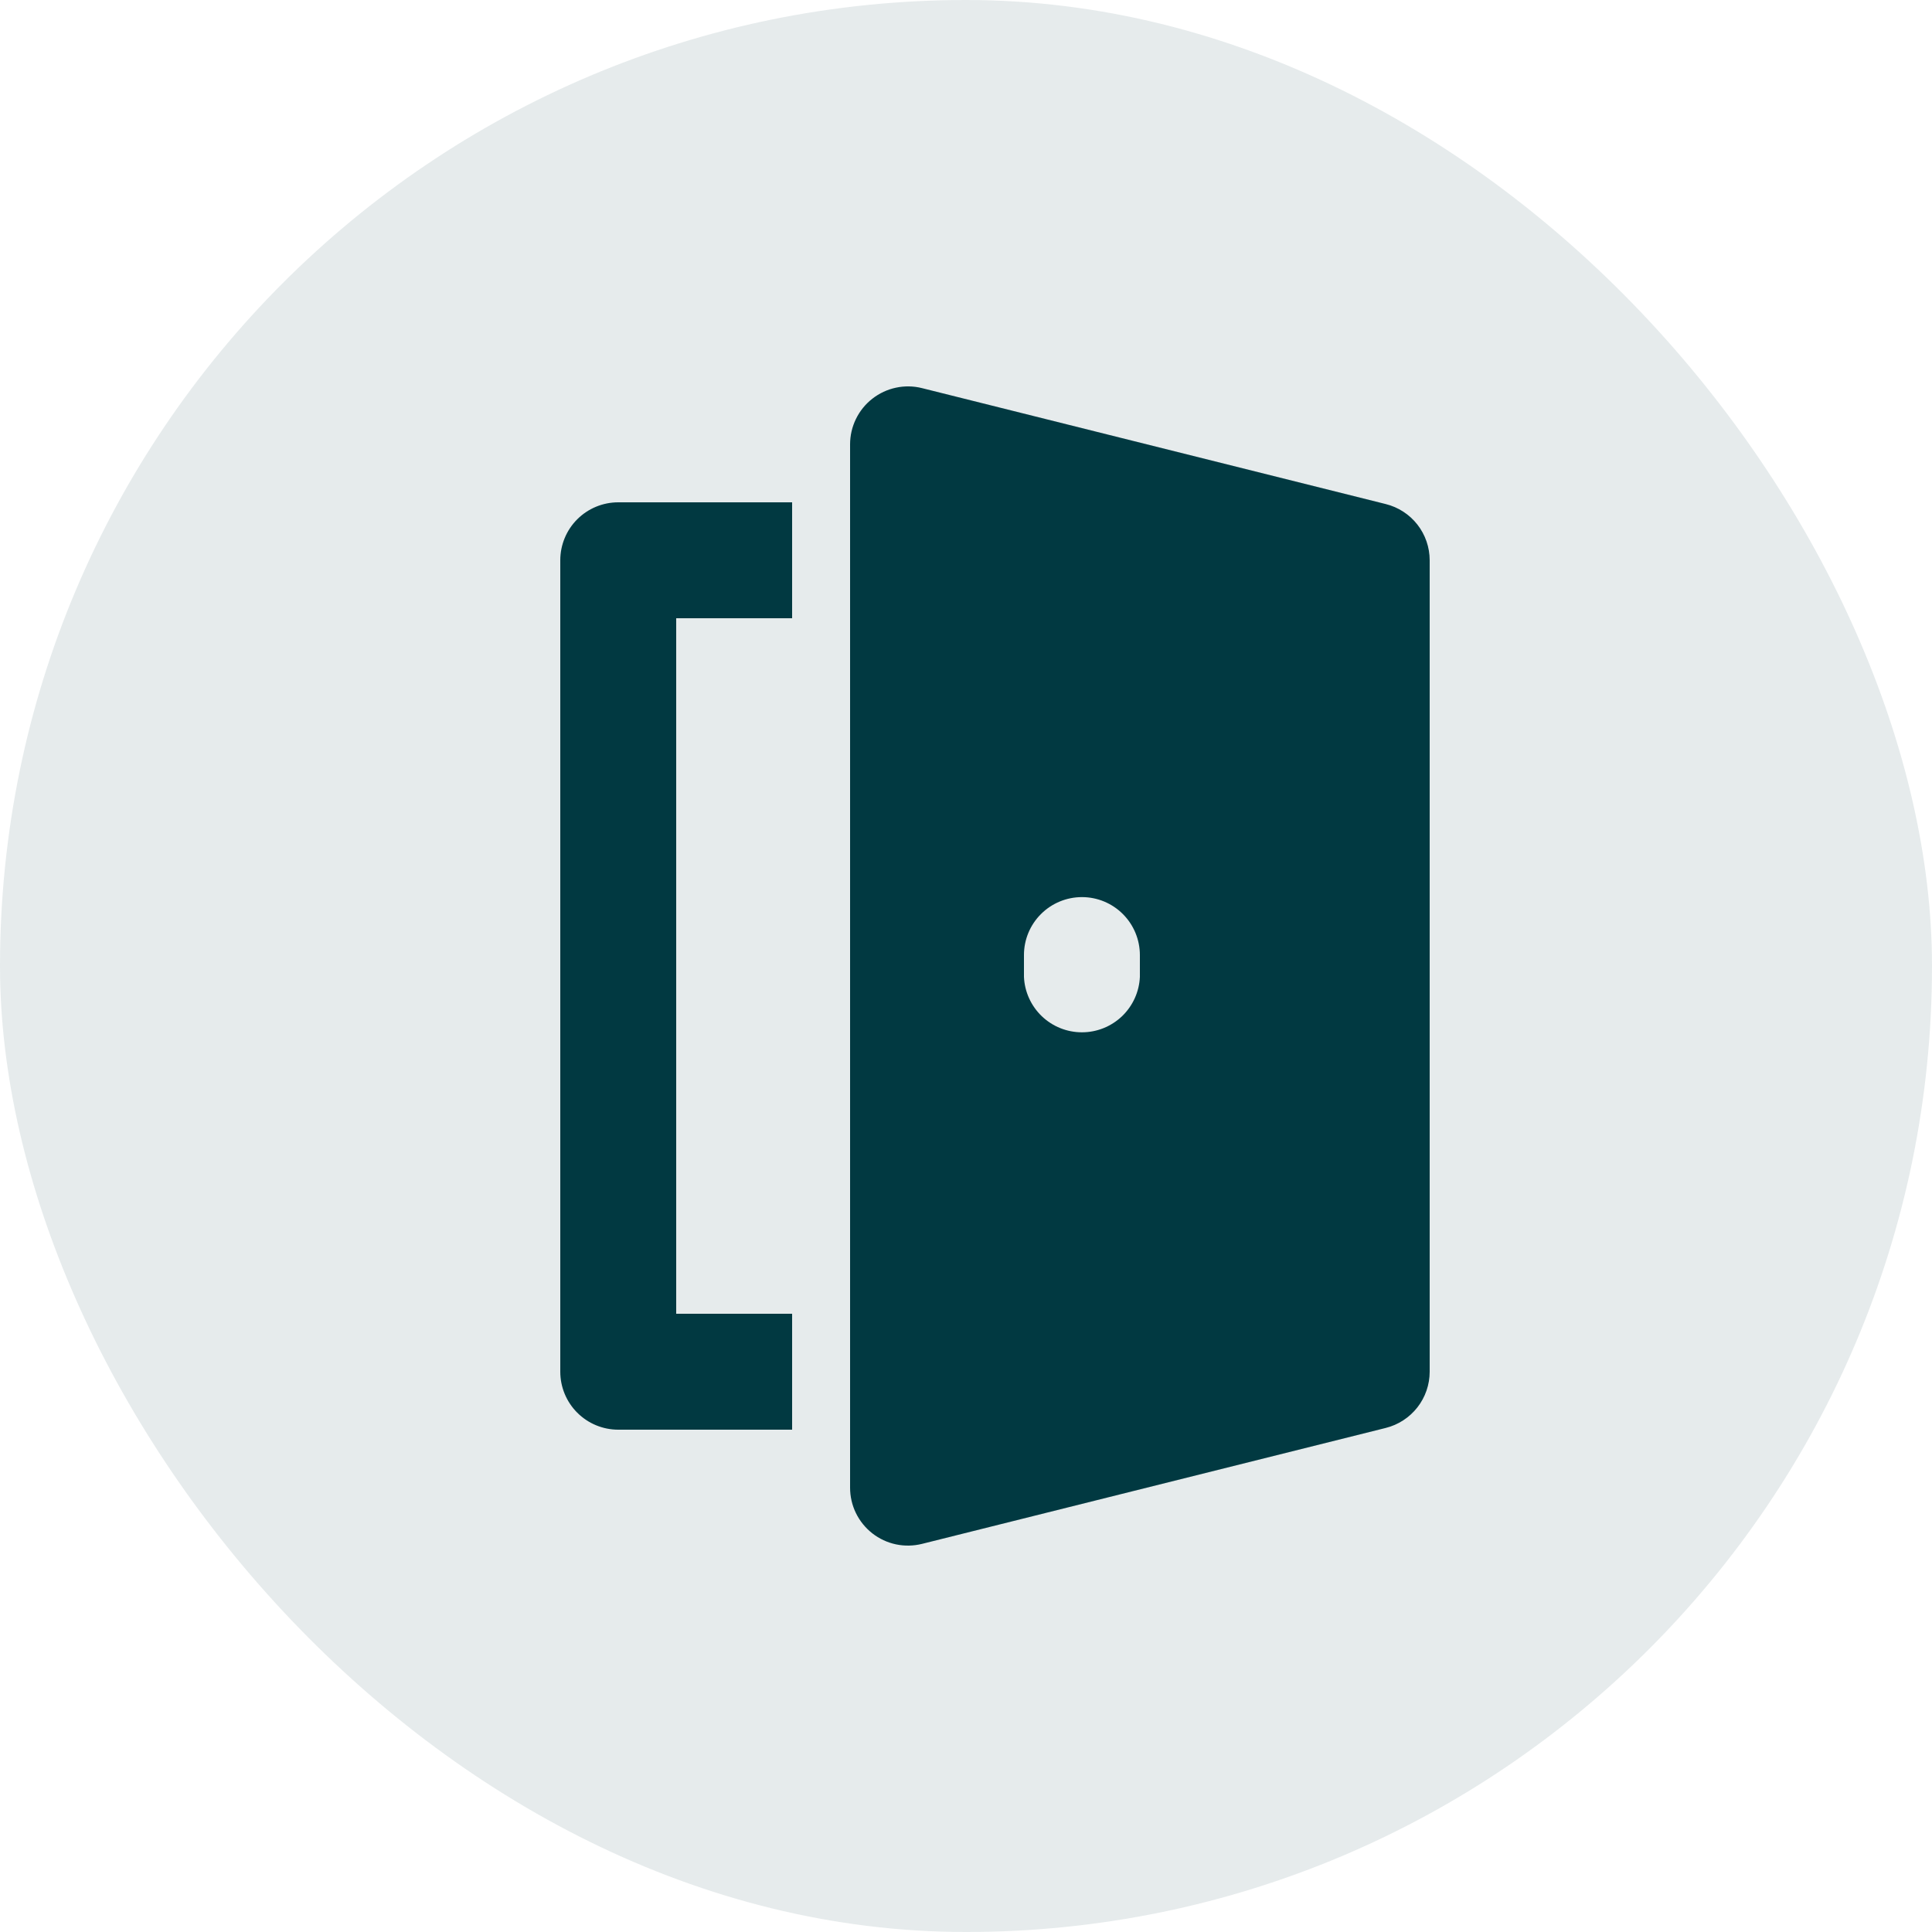 <svg width="50" height="50" viewBox="0 0 50 50" fill="none" xmlns="http://www.w3.org/2000/svg">
<rect width="50" height="50" rx="25" fill="#013941" fill-opacity="0.1"/>
<path d="M14.5 14.5V35.5C14.5 35.897 14.658 36.279 14.939 36.56C15.221 36.842 15.602 37 16 37H20.5V34H17.5V16H20.5V13H16C15.602 13 15.221 13.158 14.939 13.439C14.658 13.72 14.5 14.102 14.5 14.5ZM35.863 13.045L23.863 10.045C23.642 9.989 23.411 9.985 23.188 10.033C22.965 10.08 22.756 10.178 22.577 10.318C22.397 10.458 22.252 10.637 22.152 10.842C22.052 11.047 22 11.272 22 11.5V38.5C22 38.728 22.051 38.953 22.151 39.158C22.251 39.363 22.396 39.542 22.576 39.683C22.755 39.823 22.965 39.921 23.188 39.968C23.411 40.015 23.642 40.01 23.863 39.955L35.863 36.955C36.188 36.874 36.476 36.686 36.682 36.423C36.888 36.159 37 35.834 37 35.5V14.5C37 14.165 36.888 13.84 36.682 13.576C36.476 13.313 36.188 13.126 35.863 13.045ZM29.5 25.282C29.483 25.668 29.317 26.032 29.038 26.3C28.758 26.567 28.387 26.716 28 26.716C27.613 26.716 27.242 26.567 26.962 26.3C26.683 26.032 26.517 25.668 26.5 25.282V24.716C26.5 24.318 26.658 23.937 26.94 23.656C27.221 23.375 27.603 23.217 28.001 23.217C28.399 23.217 28.78 23.375 29.061 23.657C29.342 23.938 29.5 24.32 29.5 24.718V25.282Z" fill="#013941"/>
</svg>
